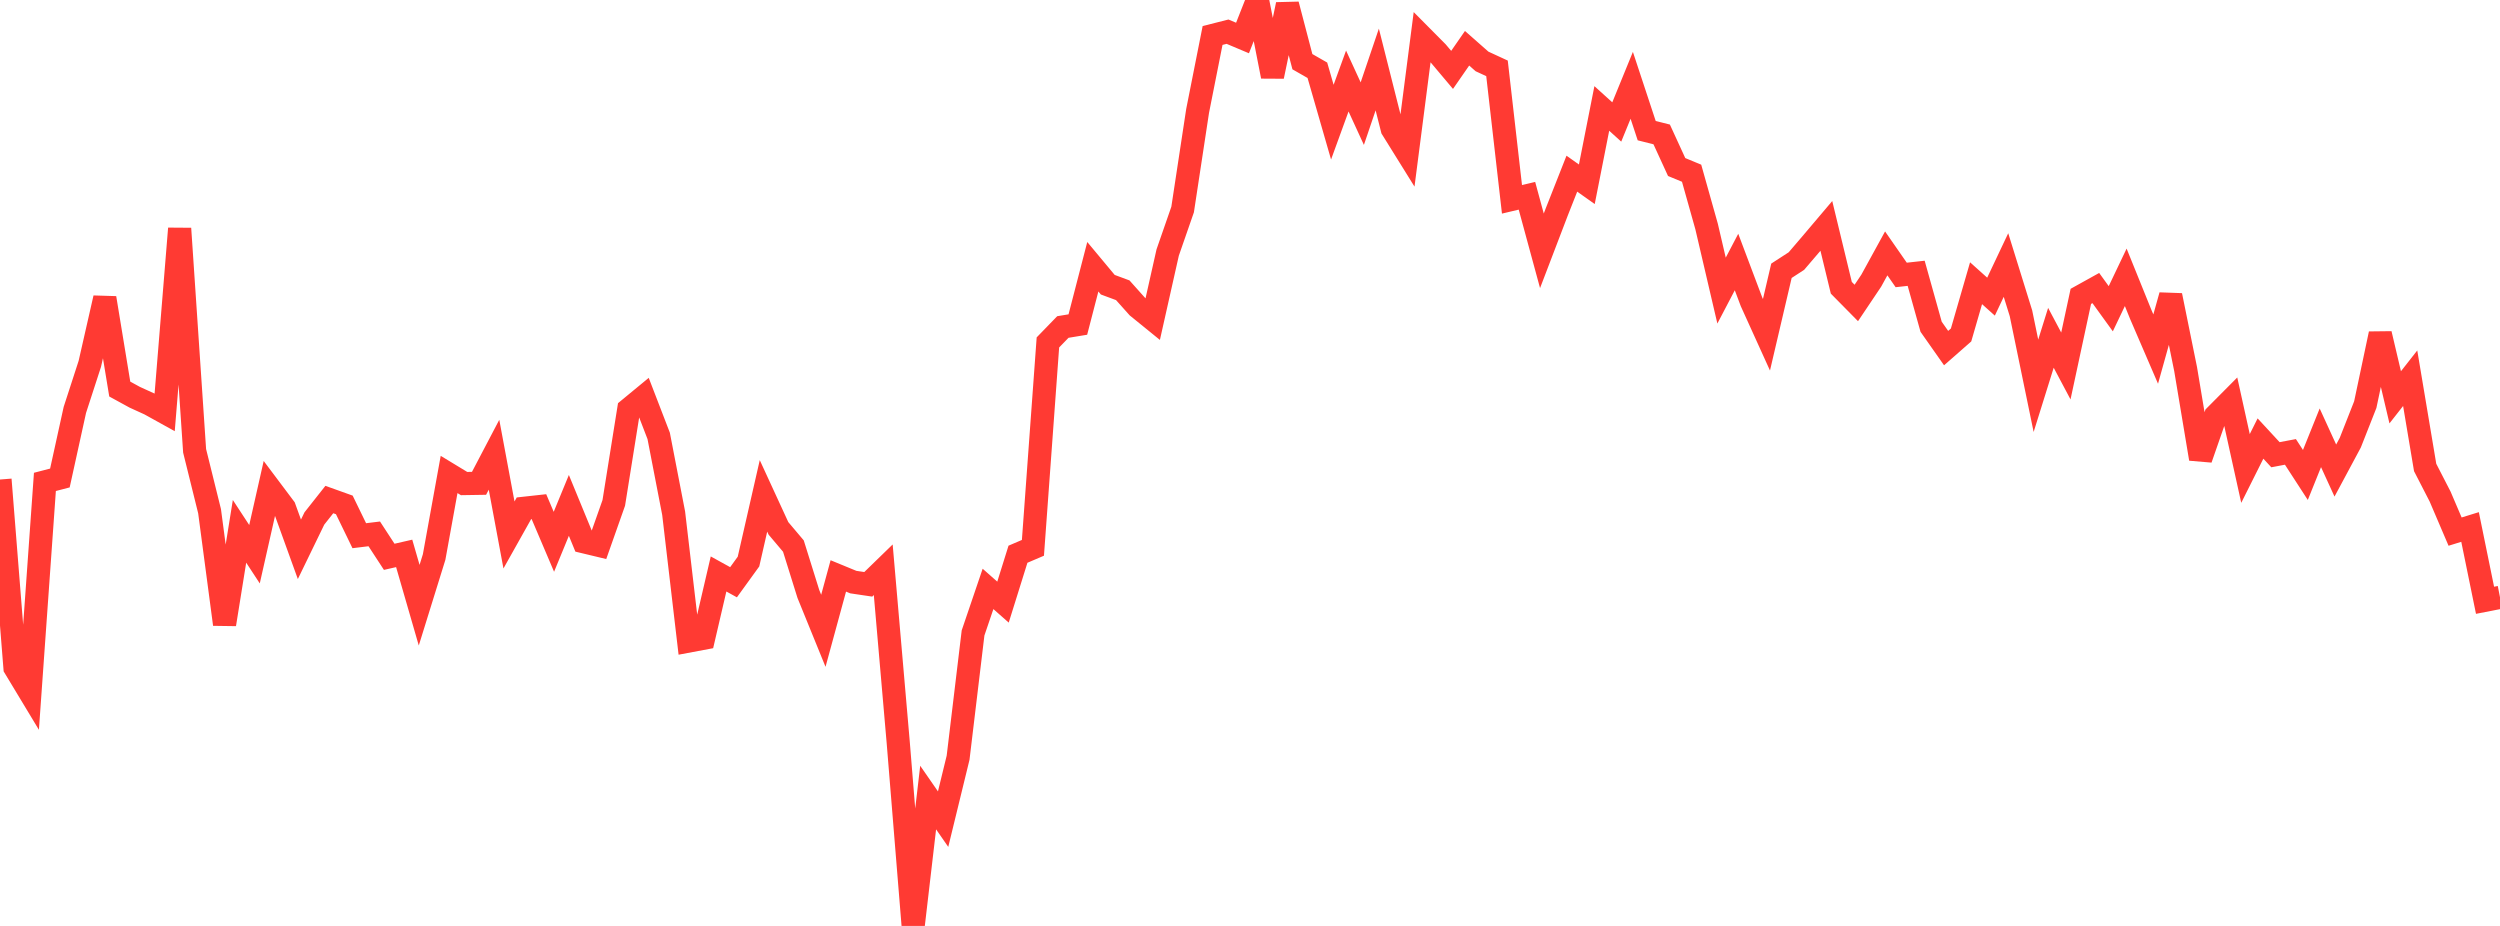 <?xml version="1.0" standalone="no"?>
<!DOCTYPE svg PUBLIC "-//W3C//DTD SVG 1.1//EN" "http://www.w3.org/Graphics/SVG/1.1/DTD/svg11.dtd">

<svg width="135" height="50" viewBox="0 0 135 50" preserveAspectRatio="none" 
  xmlns="http://www.w3.org/2000/svg"
  xmlns:xlink="http://www.w3.org/1999/xlink">


<polyline points="0.0, 25.894 0.808, 36.057 1.617, 37.398 2.425, 26.022 3.234, 25.812 4.042, 22.136 4.85, 19.648 5.659, 16.092 6.467, 21.009 7.275, 21.451 8.084, 21.82 8.892, 22.268 9.701, 12.341 10.509, 24.343 11.317, 27.606 12.126, 33.713 12.934, 28.692 13.743, 29.928 14.551, 26.349 15.359, 27.425 16.168, 29.663 16.976, 27.998 17.784, 26.975 18.593, 27.265 19.401, 28.928 20.21, 28.829 21.018, 30.068 21.826, 29.883 22.635, 32.681 23.443, 30.079 24.251, 25.621 25.06, 26.112 25.868, 26.099 26.677, 24.556 27.485, 28.888 28.293, 27.448 29.102, 27.359 29.91, 29.257 30.719, 27.291 31.527, 29.255 32.335, 29.449 33.144, 27.156 33.952, 22.104 34.76, 21.438 35.569, 23.538 36.377, 27.712 37.186, 34.616 37.994, 34.464 38.802, 30.994 39.611, 31.441 40.419, 30.324 41.228, 26.777 42.036, 28.532 42.844, 29.488 43.653, 32.078 44.461, 34.063 45.269, 31.1 46.078, 31.433 46.886, 31.553 47.695, 30.767 48.503, 40.079 49.311, 50.0 50.12, 43.068 50.928, 44.234 51.737, 40.916 52.545, 34.179 53.353, 31.801 54.162, 32.515 54.97, 29.928 55.778, 29.583 56.587, 18.491 57.395, 17.658 58.204, 17.525 59.012, 14.404 59.82, 15.374 60.629, 15.674 61.437, 16.578 62.246, 17.235 63.054, 13.638 63.862, 11.313 64.671, 5.99 65.479, 1.916 66.287, 1.711 67.096, 2.052 67.904, 0.0 68.713, 4.125 69.521, 0.244 70.329, 3.331 71.138, 3.794 71.946, 6.597 72.754, 4.375 73.563, 6.137 74.371, 3.753 75.18, 6.959 75.988, 8.258 76.796, 2 77.605, 2.815 78.413, 3.774 79.222, 2.606 80.03, 3.318 80.838, 3.691 81.647, 10.764 82.455, 10.572 83.263, 13.544 84.072, 11.427 84.88, 9.378 85.689, 9.951 86.497, 5.856 87.305, 6.587 88.114, 4.607 88.922, 7.055 89.731, 7.259 90.539, 9.02 91.347, 9.354 92.156, 12.231 92.964, 15.692 93.772, 14.149 94.581, 16.297 95.389, 18.078 96.198, 14.622 97.006, 14.098 97.814, 13.153 98.623, 12.198 99.431, 15.54 100.24, 16.36 101.048, 15.156 101.856, 13.683 102.665, 14.847 103.473, 14.758 104.281, 17.646 105.09, 18.797 105.898, 18.088 106.707, 15.294 107.515, 16.019 108.323, 14.312 109.132, 16.917 109.94, 20.833 110.749, 18.241 111.557, 19.763 112.365, 16.004 113.174, 15.555 113.982, 16.672 114.79, 14.976 115.599, 16.976 116.407, 18.85 117.216, 15.954 118.024, 19.935 118.832, 24.776 119.641, 22.449 120.449, 21.636 121.257, 25.297 122.066, 23.681 122.874, 24.555 123.683, 24.402 124.491, 25.648 125.299, 23.641 126.108, 25.41 126.916, 23.903 127.725, 21.849 128.533, 18.026 129.341, 21.455 130.15, 20.424 130.958, 25.244 131.766, 26.814 132.575, 28.707 133.383, 28.457 134.192, 32.415 135.0, 32.257" fill="none" stroke="#ff3a33" stroke-width="1.25"/>

</svg>